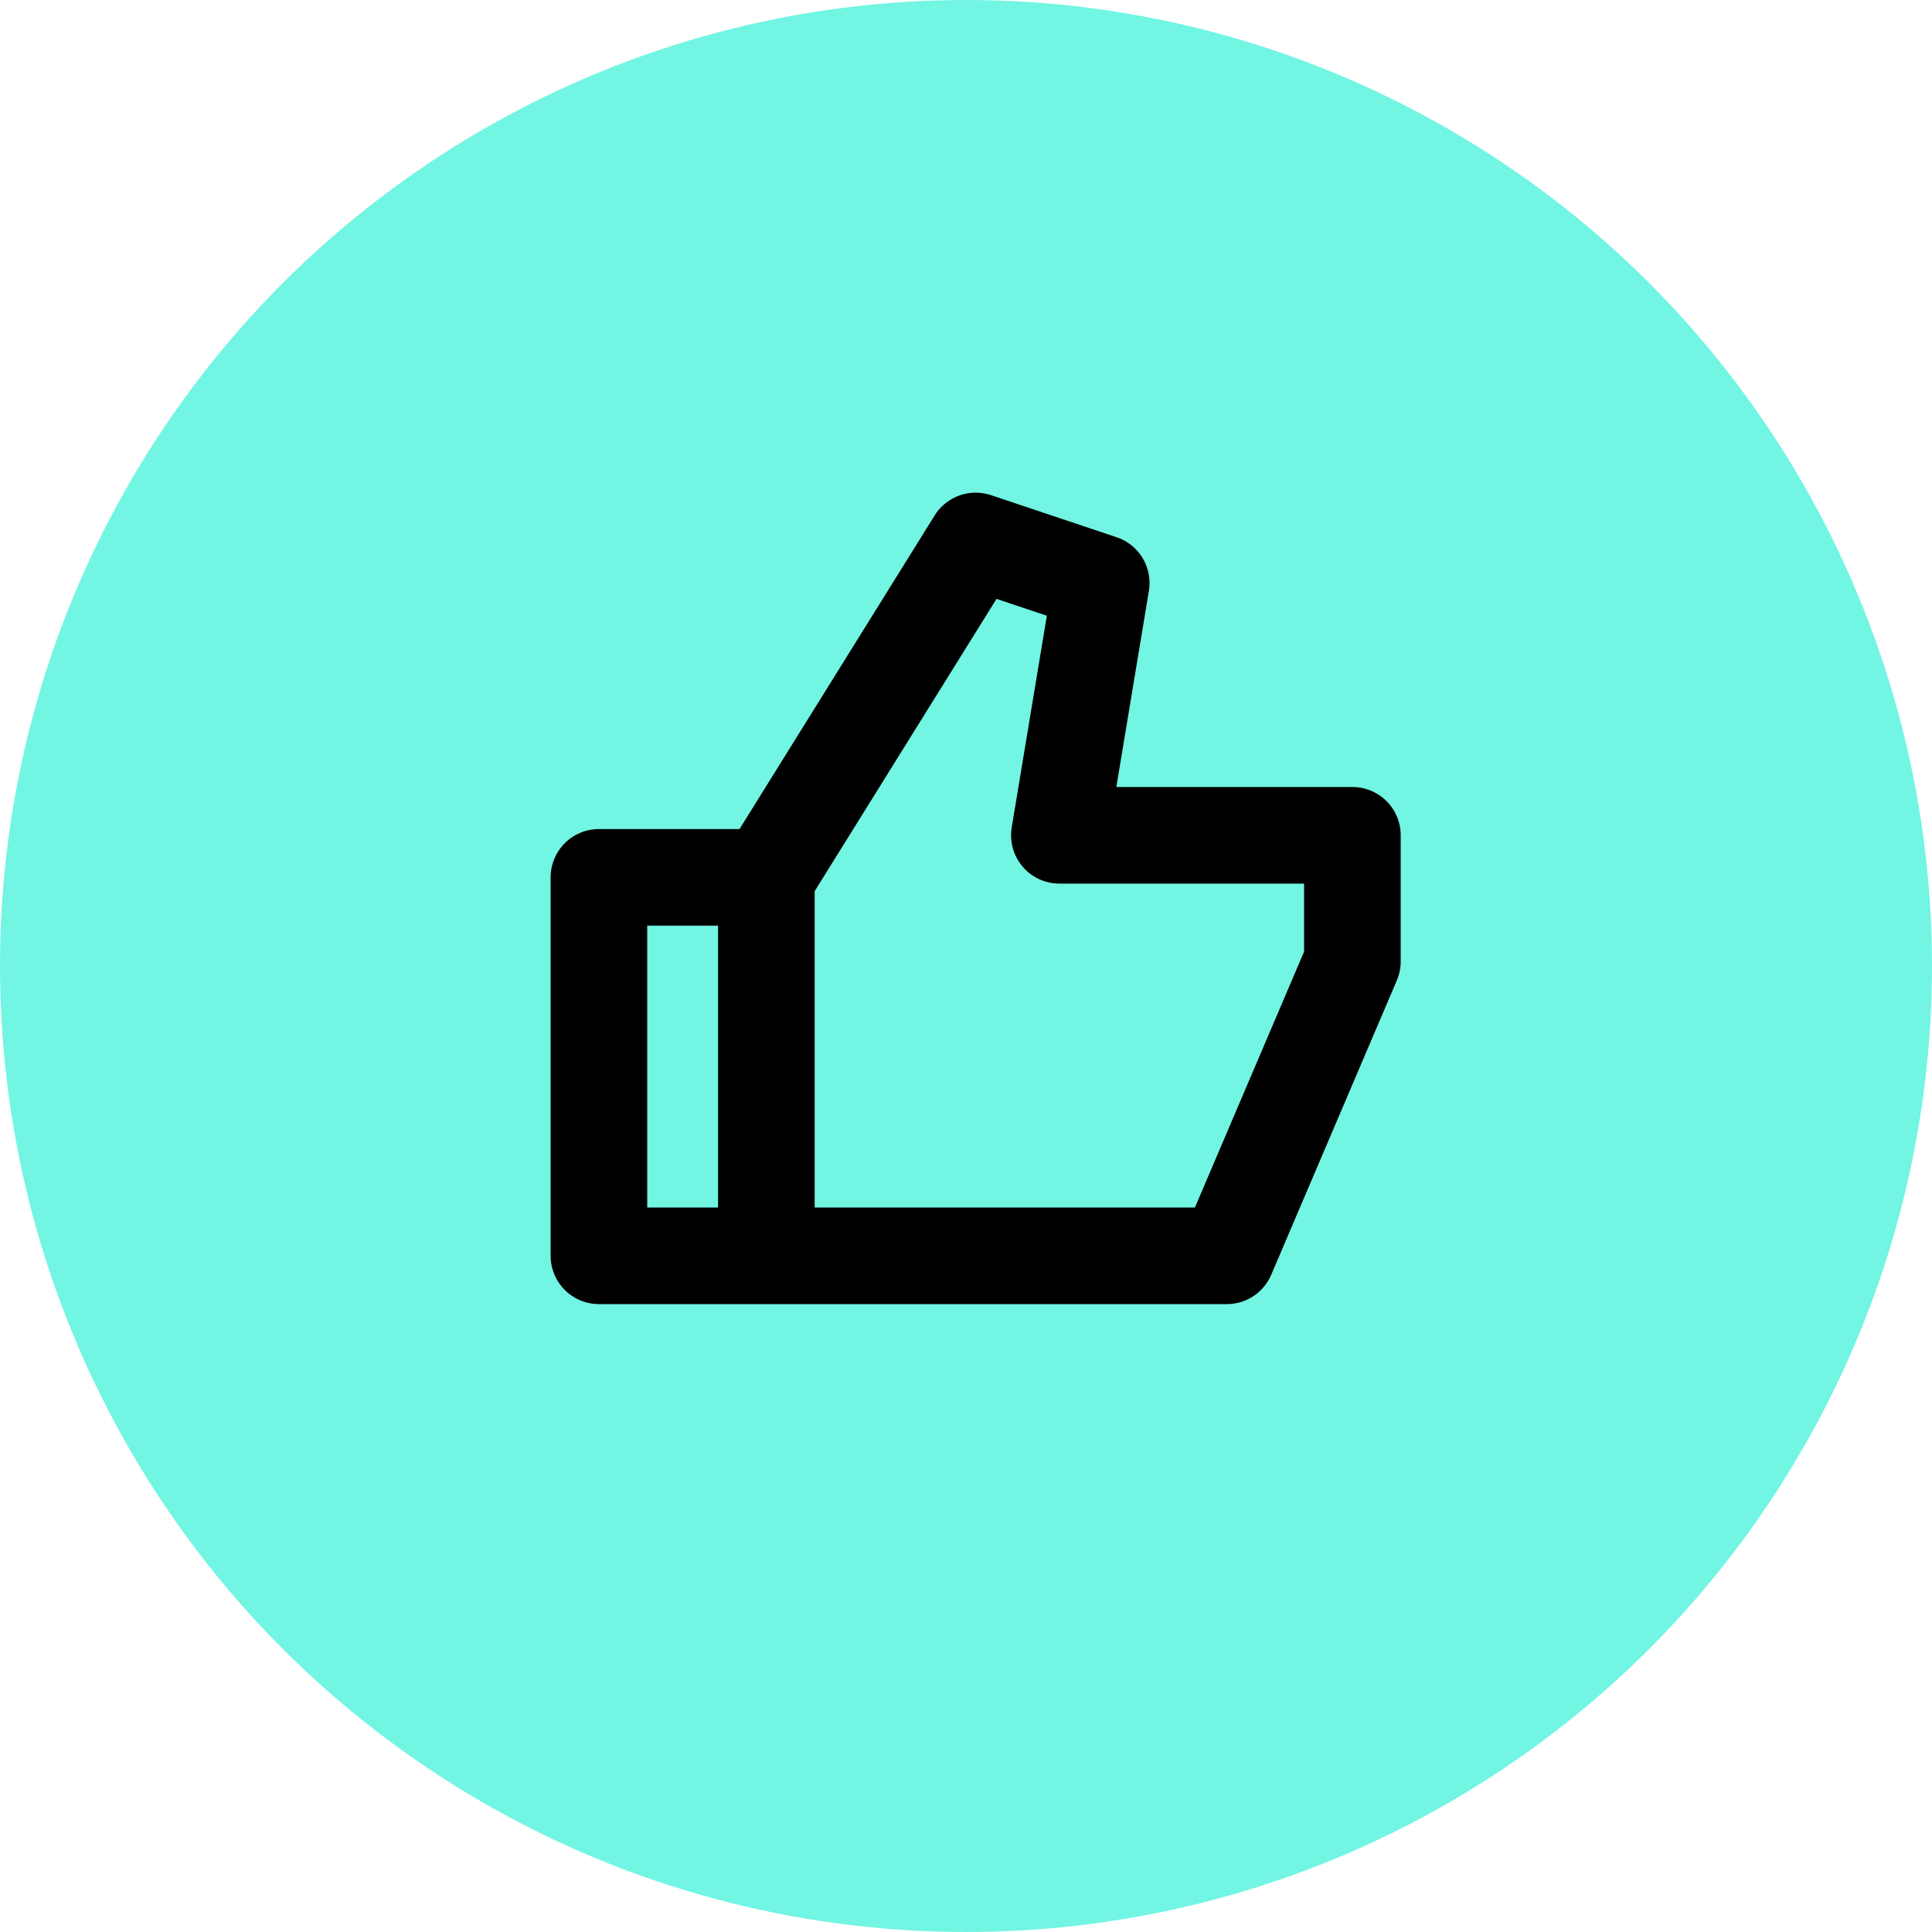 <svg width="100" height="100" viewBox="0 0 100 100" fill="none" xmlns="http://www.w3.org/2000/svg">
<circle cx="50" cy="50" r="50" fill="#72F5E3"/>
<path d="M39.667 45.412L50.5 28L57 30.177L54.833 43.235H70V49.765L63.5 65H39.667M39.667 45.412H31V65H39.667M39.667 45.412V65" stroke="black" stroke-width="5" stroke-linecap="round" stroke-linejoin="round"/>
</svg>

